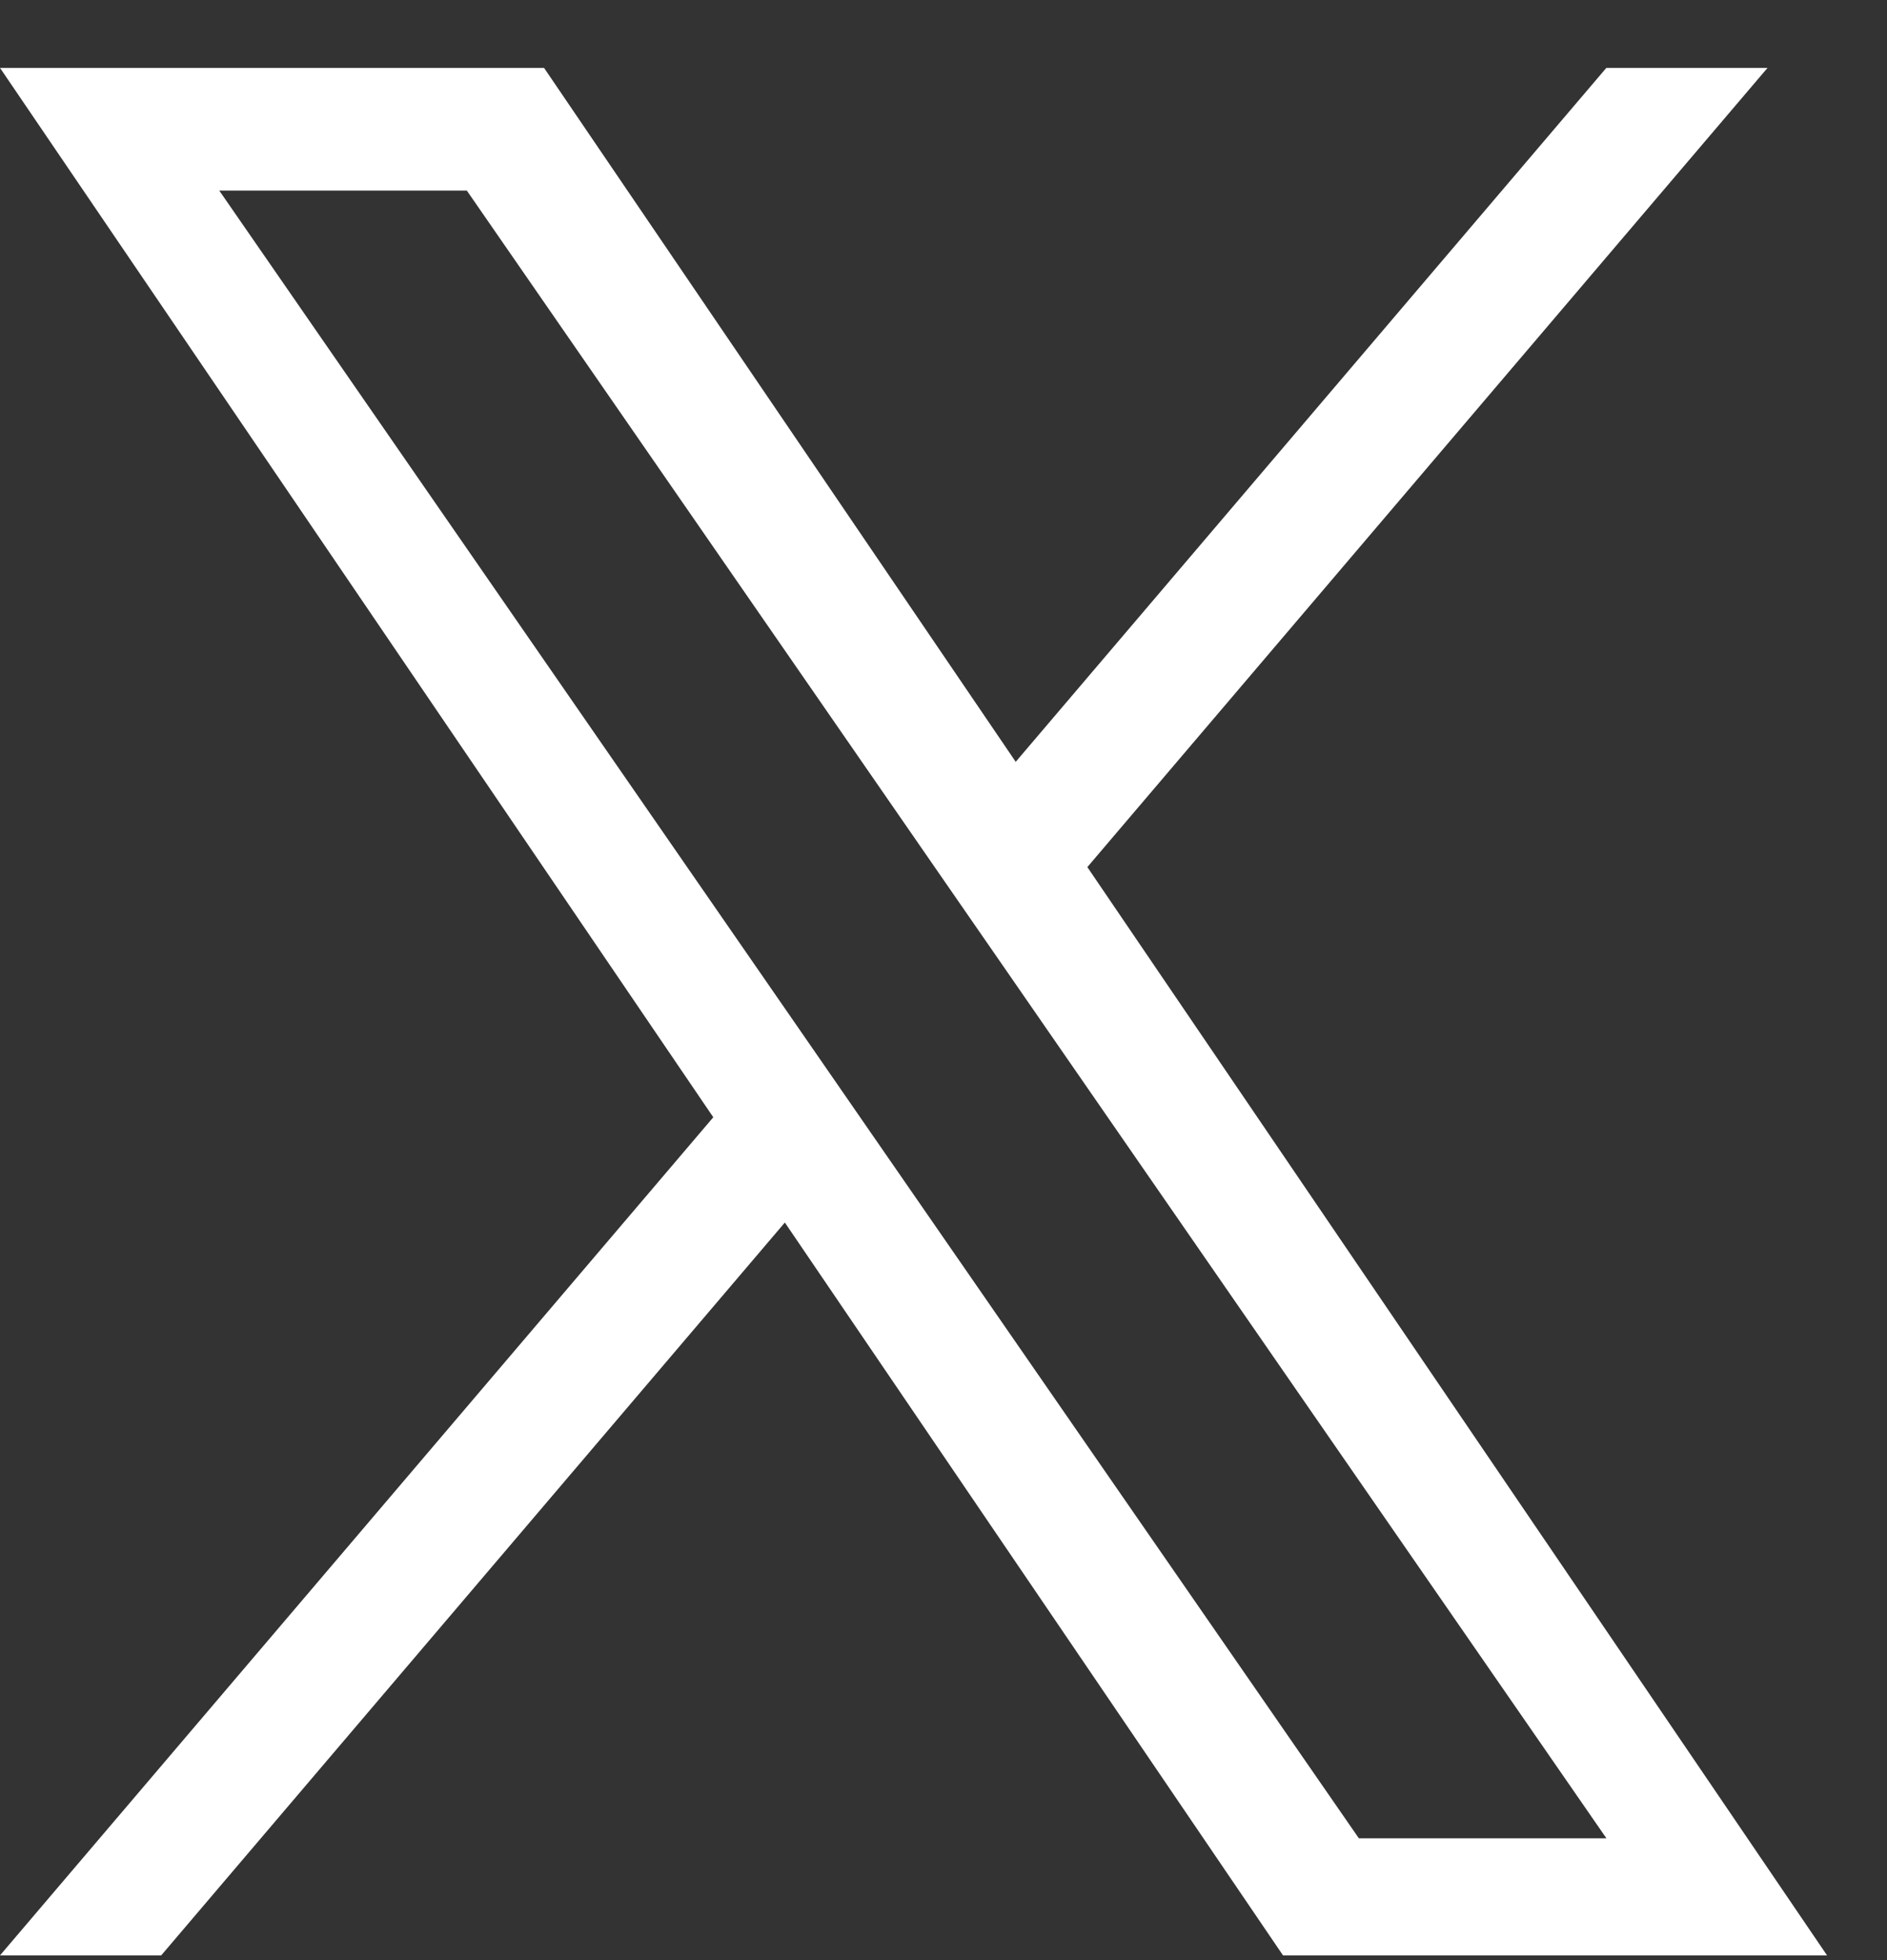 <svg width="26" height="27" viewBox="0 0 26 27" fill="none" xmlns="http://www.w3.org/2000/svg">
<rect x="0" y="0" width="26" height="27" fill="#333333" stroke="none"/>
<path d="M14.982 11.944L24.354 0.935H22.133L13.995 10.494L7.496 0.935H0L9.828 15.39L0 26.935H2.221L10.814 16.84L17.678 26.935H25.174L14.982 11.944H14.982ZM11.94 15.518L10.944 14.078L3.021 2.625H6.432L12.826 11.868L13.822 13.307L22.134 25.322H18.723L11.94 15.518V15.518Z" fill="white"/>
</svg>
